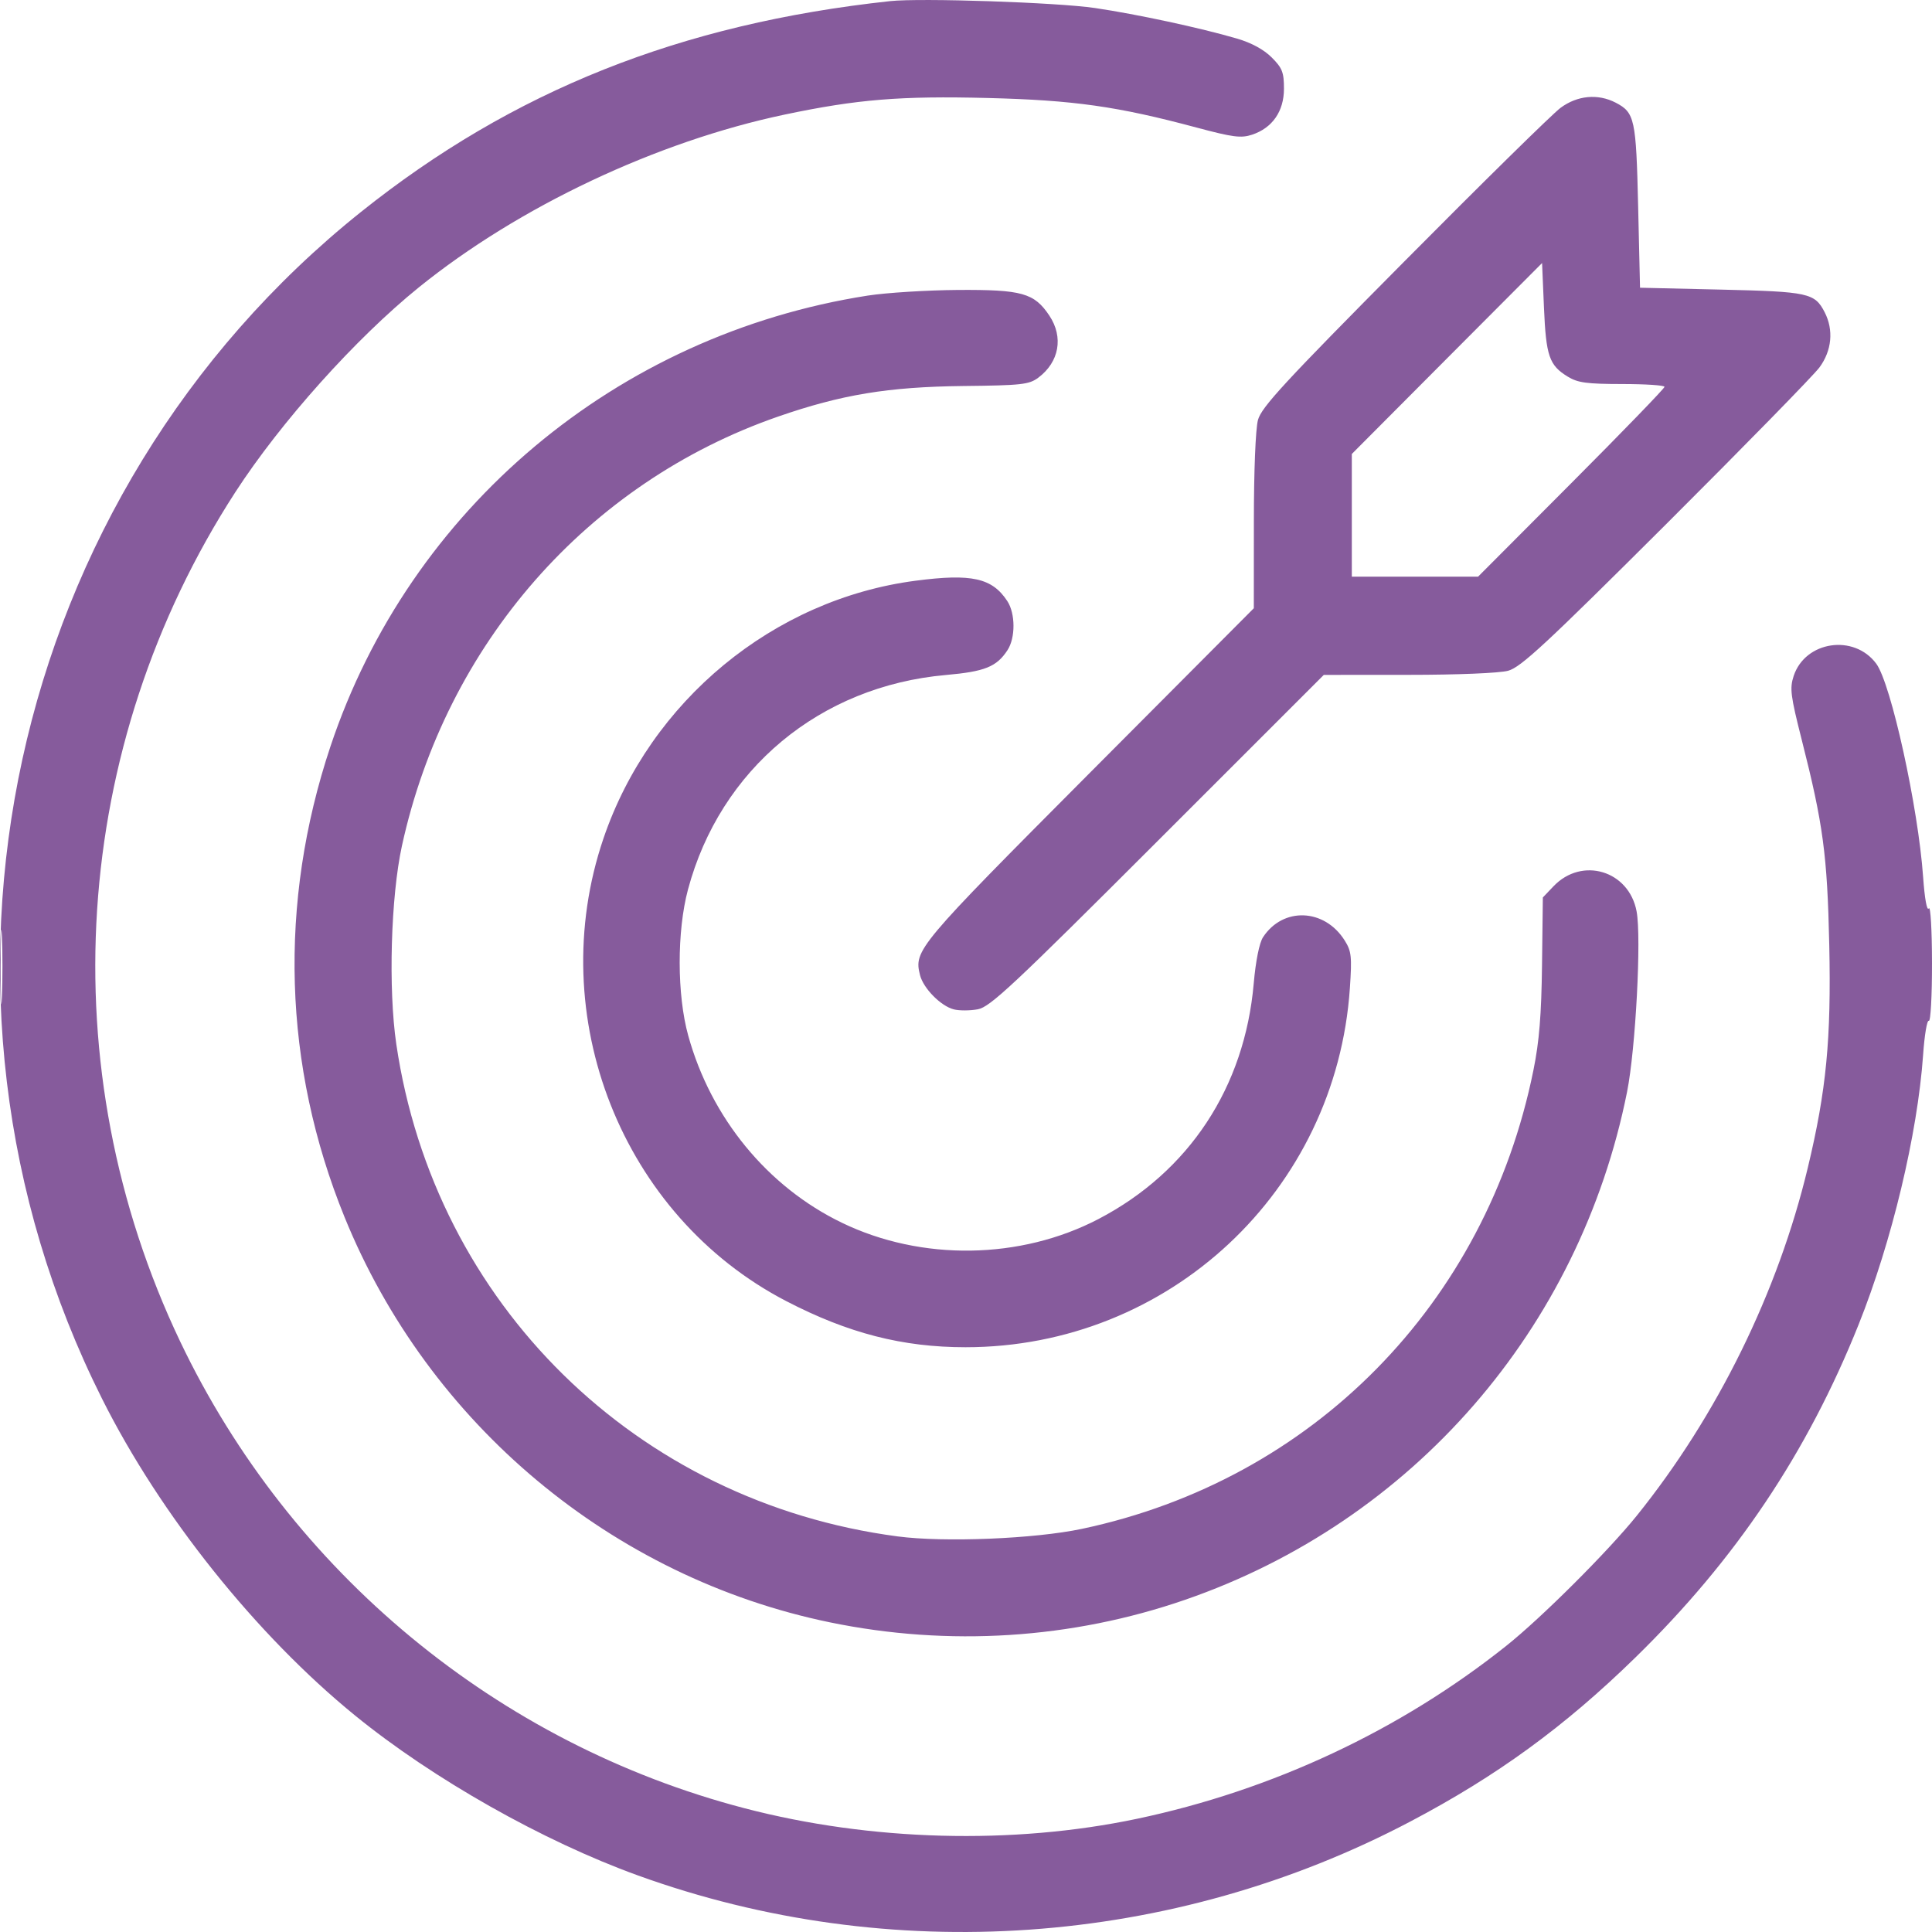 <svg width="40" height="40" viewBox="0 0 40 40" fill="none" xmlns="http://www.w3.org/2000/svg">
<path fill-rule="evenodd" clip-rule="evenodd" d="M18.431 0.023C14.089 0.492 10.614 1.877 7.471 4.39C0.144 10.251 -2.102 20.55 2.113 28.96C3.319 31.367 5.304 33.851 7.353 35.519C8.965 36.831 11.24 38.118 13.205 38.828C18.422 40.716 24.274 40.308 29.201 37.712C30.994 36.768 32.393 35.748 33.856 34.32C35.935 32.29 37.417 30.08 38.48 27.425C39.168 25.706 39.7 23.48 39.816 21.84C39.844 21.43 39.898 21.113 39.934 21.135C39.971 21.158 40.001 20.62 40 19.94C39.999 19.251 39.97 18.749 39.934 18.807C39.895 18.868 39.848 18.606 39.816 18.156C39.715 16.716 39.152 14.155 38.846 13.741C38.386 13.12 37.375 13.271 37.136 13.995C37.052 14.252 37.07 14.399 37.304 15.321C37.747 17.065 37.832 17.699 37.873 19.564C37.915 21.512 37.813 22.574 37.429 24.175C36.812 26.752 35.556 29.308 33.889 31.379C33.295 32.117 31.912 33.497 31.186 34.075C28.988 35.826 26.343 37.065 23.541 37.656C20.965 38.198 18.028 38.12 15.416 37.438C10.304 36.104 6.01 32.553 3.731 27.776C1.031 22.115 1.463 15.457 4.872 10.19C5.812 8.739 7.365 7.006 8.671 5.95C10.74 4.278 13.595 2.93 16.247 2.372C17.749 2.056 18.642 1.983 20.455 2.029C22.231 2.074 23.133 2.201 24.774 2.641C25.526 2.842 25.695 2.864 25.922 2.789C26.344 2.649 26.583 2.304 26.583 1.837C26.583 1.498 26.549 1.409 26.329 1.189C26.165 1.025 25.91 0.886 25.608 0.798C24.85 0.576 23.537 0.294 22.671 0.166C21.887 0.05 19.062 -0.045 18.431 0.023ZM32.309 2.233C32.142 2.357 30.683 3.791 29.068 5.42C26.594 7.913 26.117 8.43 26.045 8.694C25.995 8.877 25.96 9.751 25.96 10.8L25.959 12.593L22.546 16.019C18.983 19.597 18.919 19.673 19.048 20.189C19.117 20.463 19.48 20.831 19.748 20.898C19.861 20.927 20.085 20.926 20.246 20.896C20.5 20.848 20.974 20.405 23.973 17.407L27.408 13.973L29.16 13.972C30.18 13.972 31.044 13.936 31.225 13.887C31.488 13.815 32.004 13.336 34.491 10.857C36.115 9.237 37.546 7.774 37.67 7.607C37.927 7.258 37.967 6.832 37.777 6.463C37.572 6.066 37.441 6.038 35.633 5.996L33.955 5.957L33.916 4.275C33.874 2.462 33.846 2.331 33.45 2.125C33.082 1.935 32.657 1.975 32.309 2.233ZM29.957 7.422L27.988 9.399V10.669V11.939H29.295H30.602L32.532 10.003C33.594 8.938 34.462 8.041 34.462 8.009C34.462 7.977 34.068 7.951 33.585 7.951C32.853 7.95 32.666 7.925 32.459 7.798C32.074 7.563 32.009 7.373 31.966 6.366L31.927 5.446L29.957 7.422ZM17.965 6.12C12.772 6.929 8.485 10.526 6.841 15.456C5.76 18.698 5.86 22.065 7.132 25.195C8.876 29.487 12.674 32.659 17.183 33.589C19.642 34.096 22.187 33.934 24.539 33.121C29.245 31.495 32.706 27.516 33.687 22.605C33.864 21.715 33.986 19.413 33.884 18.869C33.726 18.025 32.754 17.731 32.164 18.349L31.943 18.581L31.926 19.972C31.913 21.014 31.869 21.562 31.748 22.157C30.768 26.999 27.181 30.641 22.397 31.654C21.421 31.86 19.554 31.937 18.587 31.81C13.178 31.099 8.996 26.994 8.205 21.618C8.037 20.473 8.091 18.567 8.322 17.51C9.235 13.336 12.165 9.993 16.109 8.625C17.423 8.169 18.388 8.01 19.936 7.992C21.152 7.979 21.305 7.962 21.496 7.82C21.93 7.496 22.023 6.981 21.726 6.535C21.413 6.066 21.16 5.995 19.835 6.003C19.192 6.008 18.35 6.06 17.965 6.12ZM18.958 12.023C16.014 12.406 13.462 14.513 12.494 17.359C11.242 21.038 12.876 25.174 16.28 26.939C17.559 27.603 18.687 27.893 19.99 27.893C24.203 27.893 27.664 24.658 27.948 20.456C27.992 19.802 27.98 19.693 27.84 19.471C27.422 18.806 26.562 18.773 26.149 19.405C26.073 19.522 25.998 19.894 25.957 20.362C25.769 22.513 24.618 24.259 22.744 25.238C21.127 26.082 19.079 26.113 17.433 25.317C15.892 24.573 14.721 23.147 14.249 21.441C14.015 20.599 14.013 19.281 14.243 18.42C14.911 15.923 16.976 14.205 19.585 13.975C20.389 13.904 20.634 13.806 20.859 13.461C21.026 13.206 21.024 12.703 20.856 12.446C20.542 11.966 20.118 11.871 18.958 12.023ZM0.013 20.033C0.014 20.722 0.025 20.993 0.04 20.636C0.054 20.279 0.054 19.716 0.04 19.385C0.025 19.053 0.013 19.345 0.013 20.033Z" fill="#865B9C"/>
</svg>
